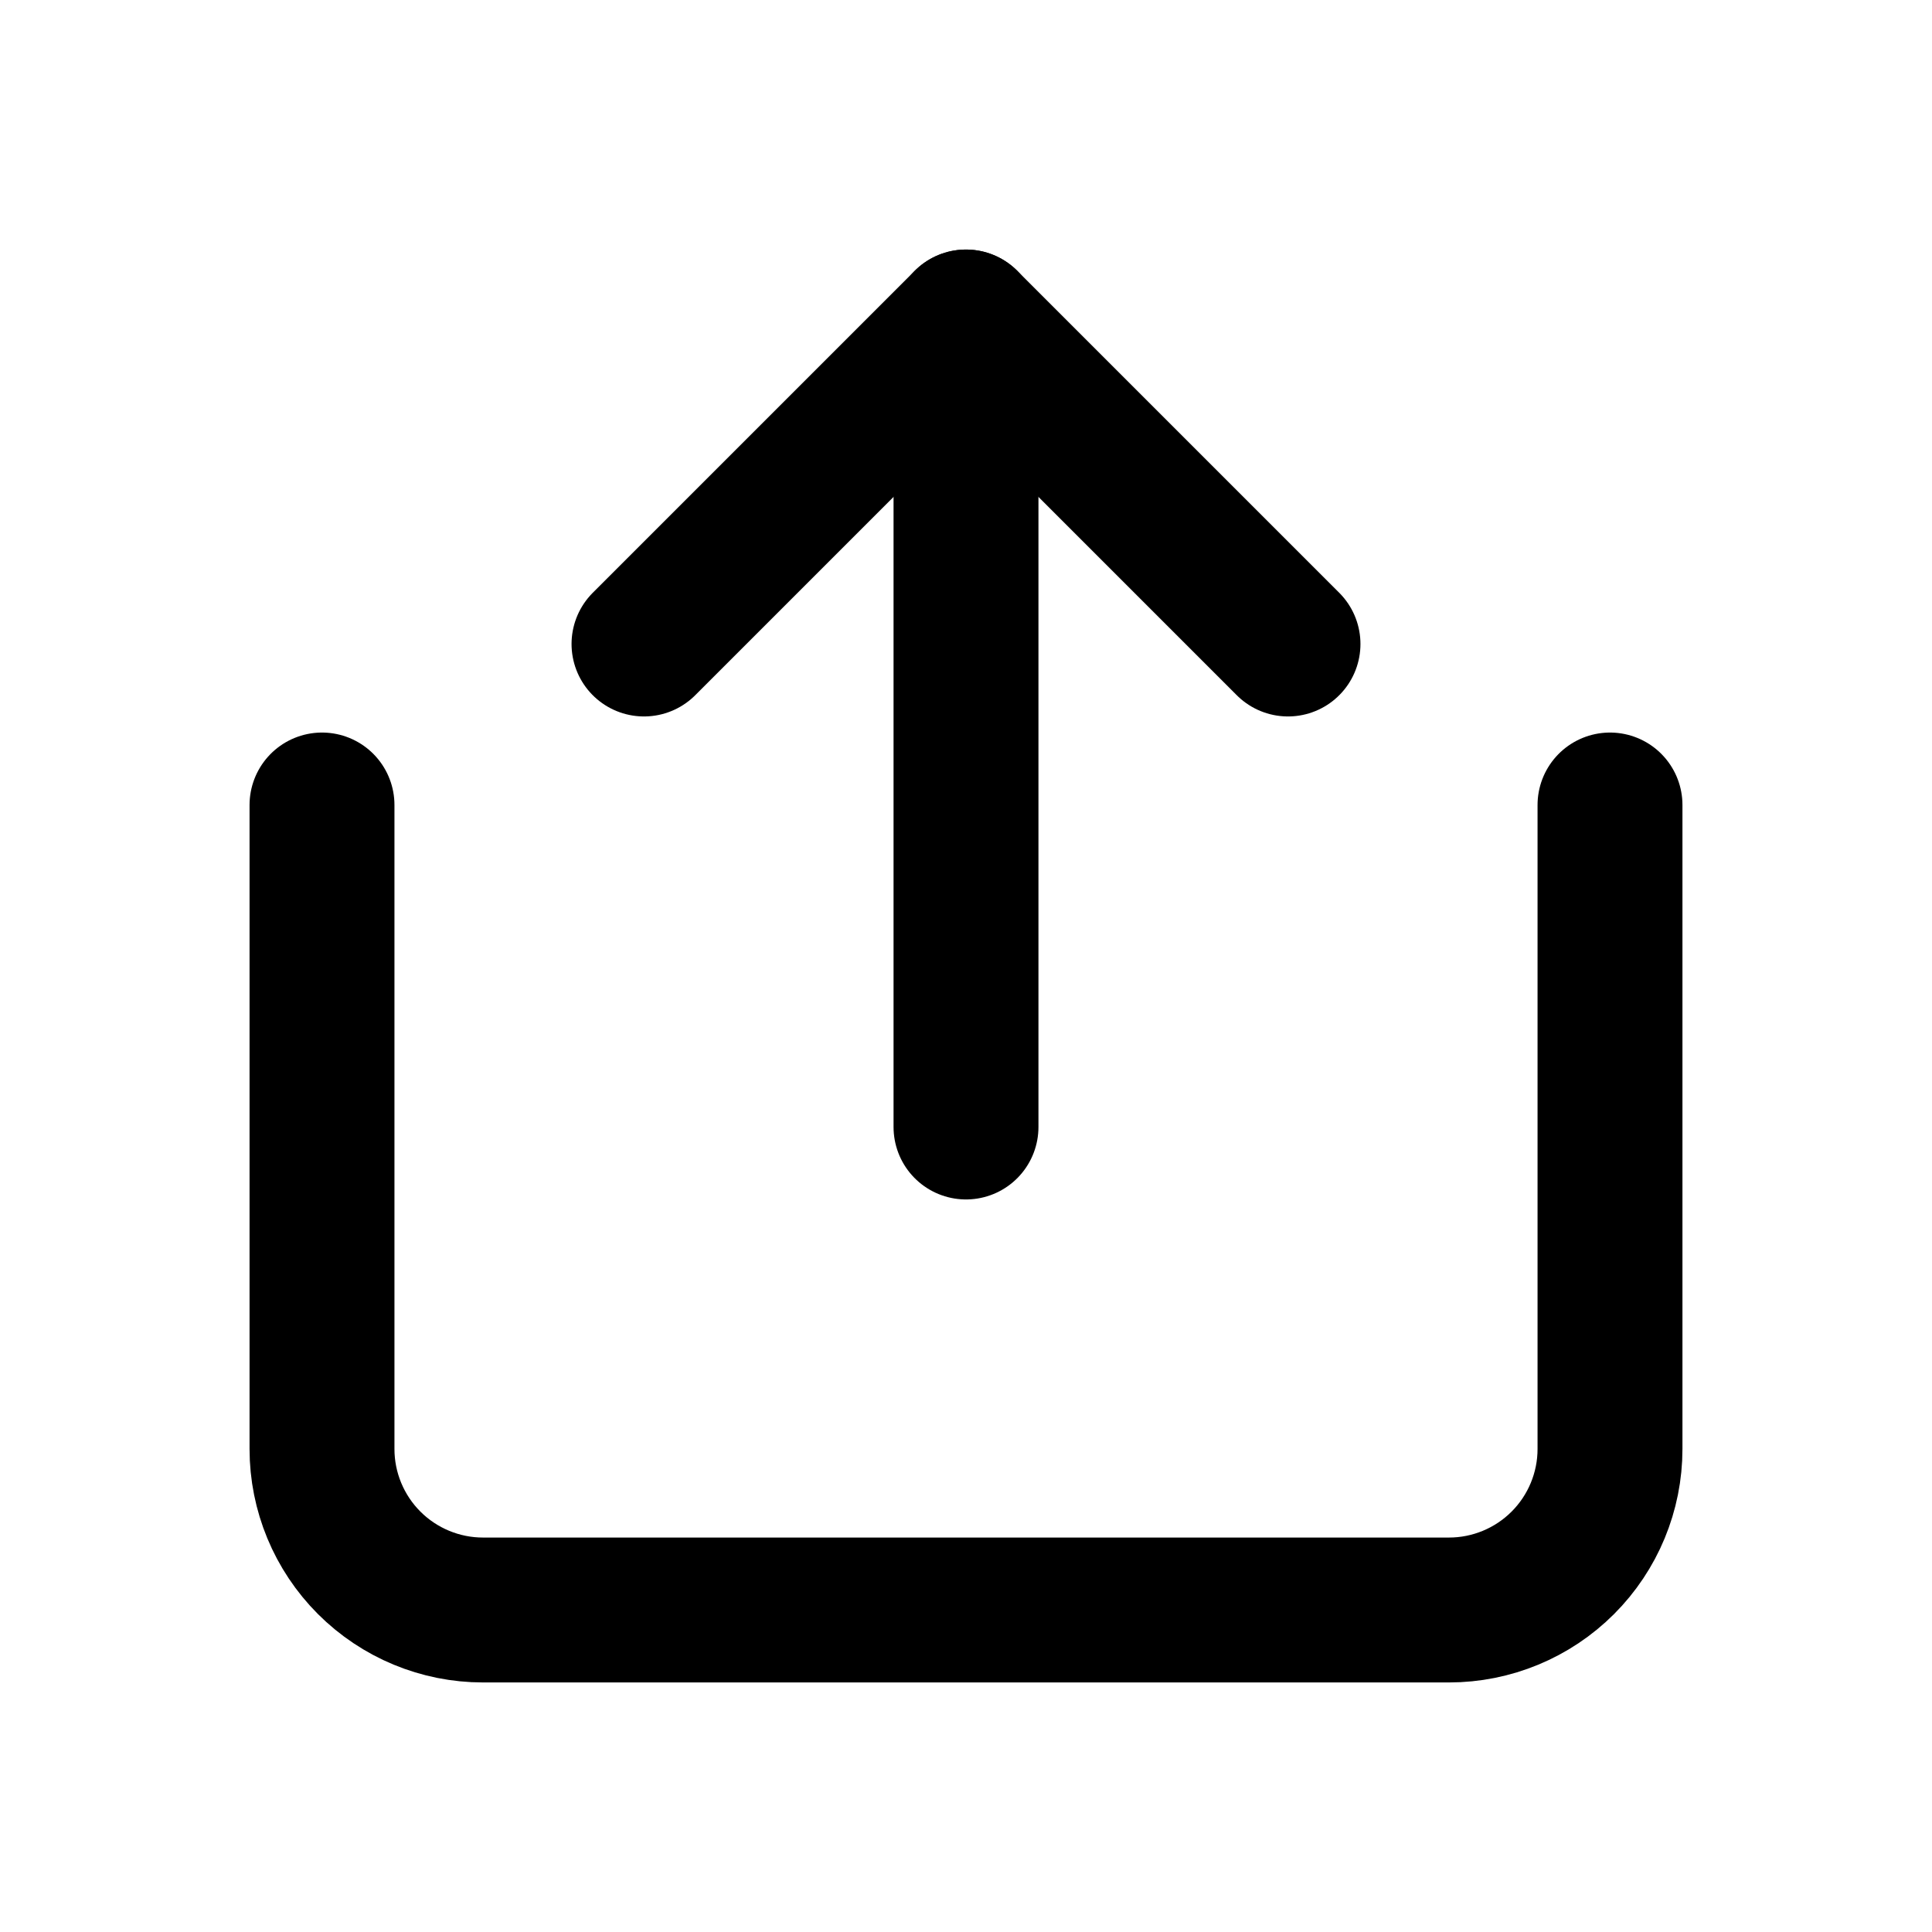 <svg width="24" height="24" viewBox="0 0 24 24" fill="none" xmlns="http://www.w3.org/2000/svg">
<path d="M12 4V14" stroke="black" stroke-width="1.8" stroke-linecap="round" stroke-linejoin="round"/>
<path d="M8 8L12 4L16 8" stroke="black" stroke-width="1.8" stroke-linecap="round" stroke-linejoin="round"/>
<path d="M4 10V18C4 18.53 4.211 19.039 4.586 19.414C4.961 19.789 5.47 20 6 20H18C18.53 20 19.039 19.789 19.414 19.414C19.789 19.039 20 18.53 20 18V10" stroke="black" stroke-width="1.8" stroke-linecap="round" stroke-linejoin="round"/>
</svg>
